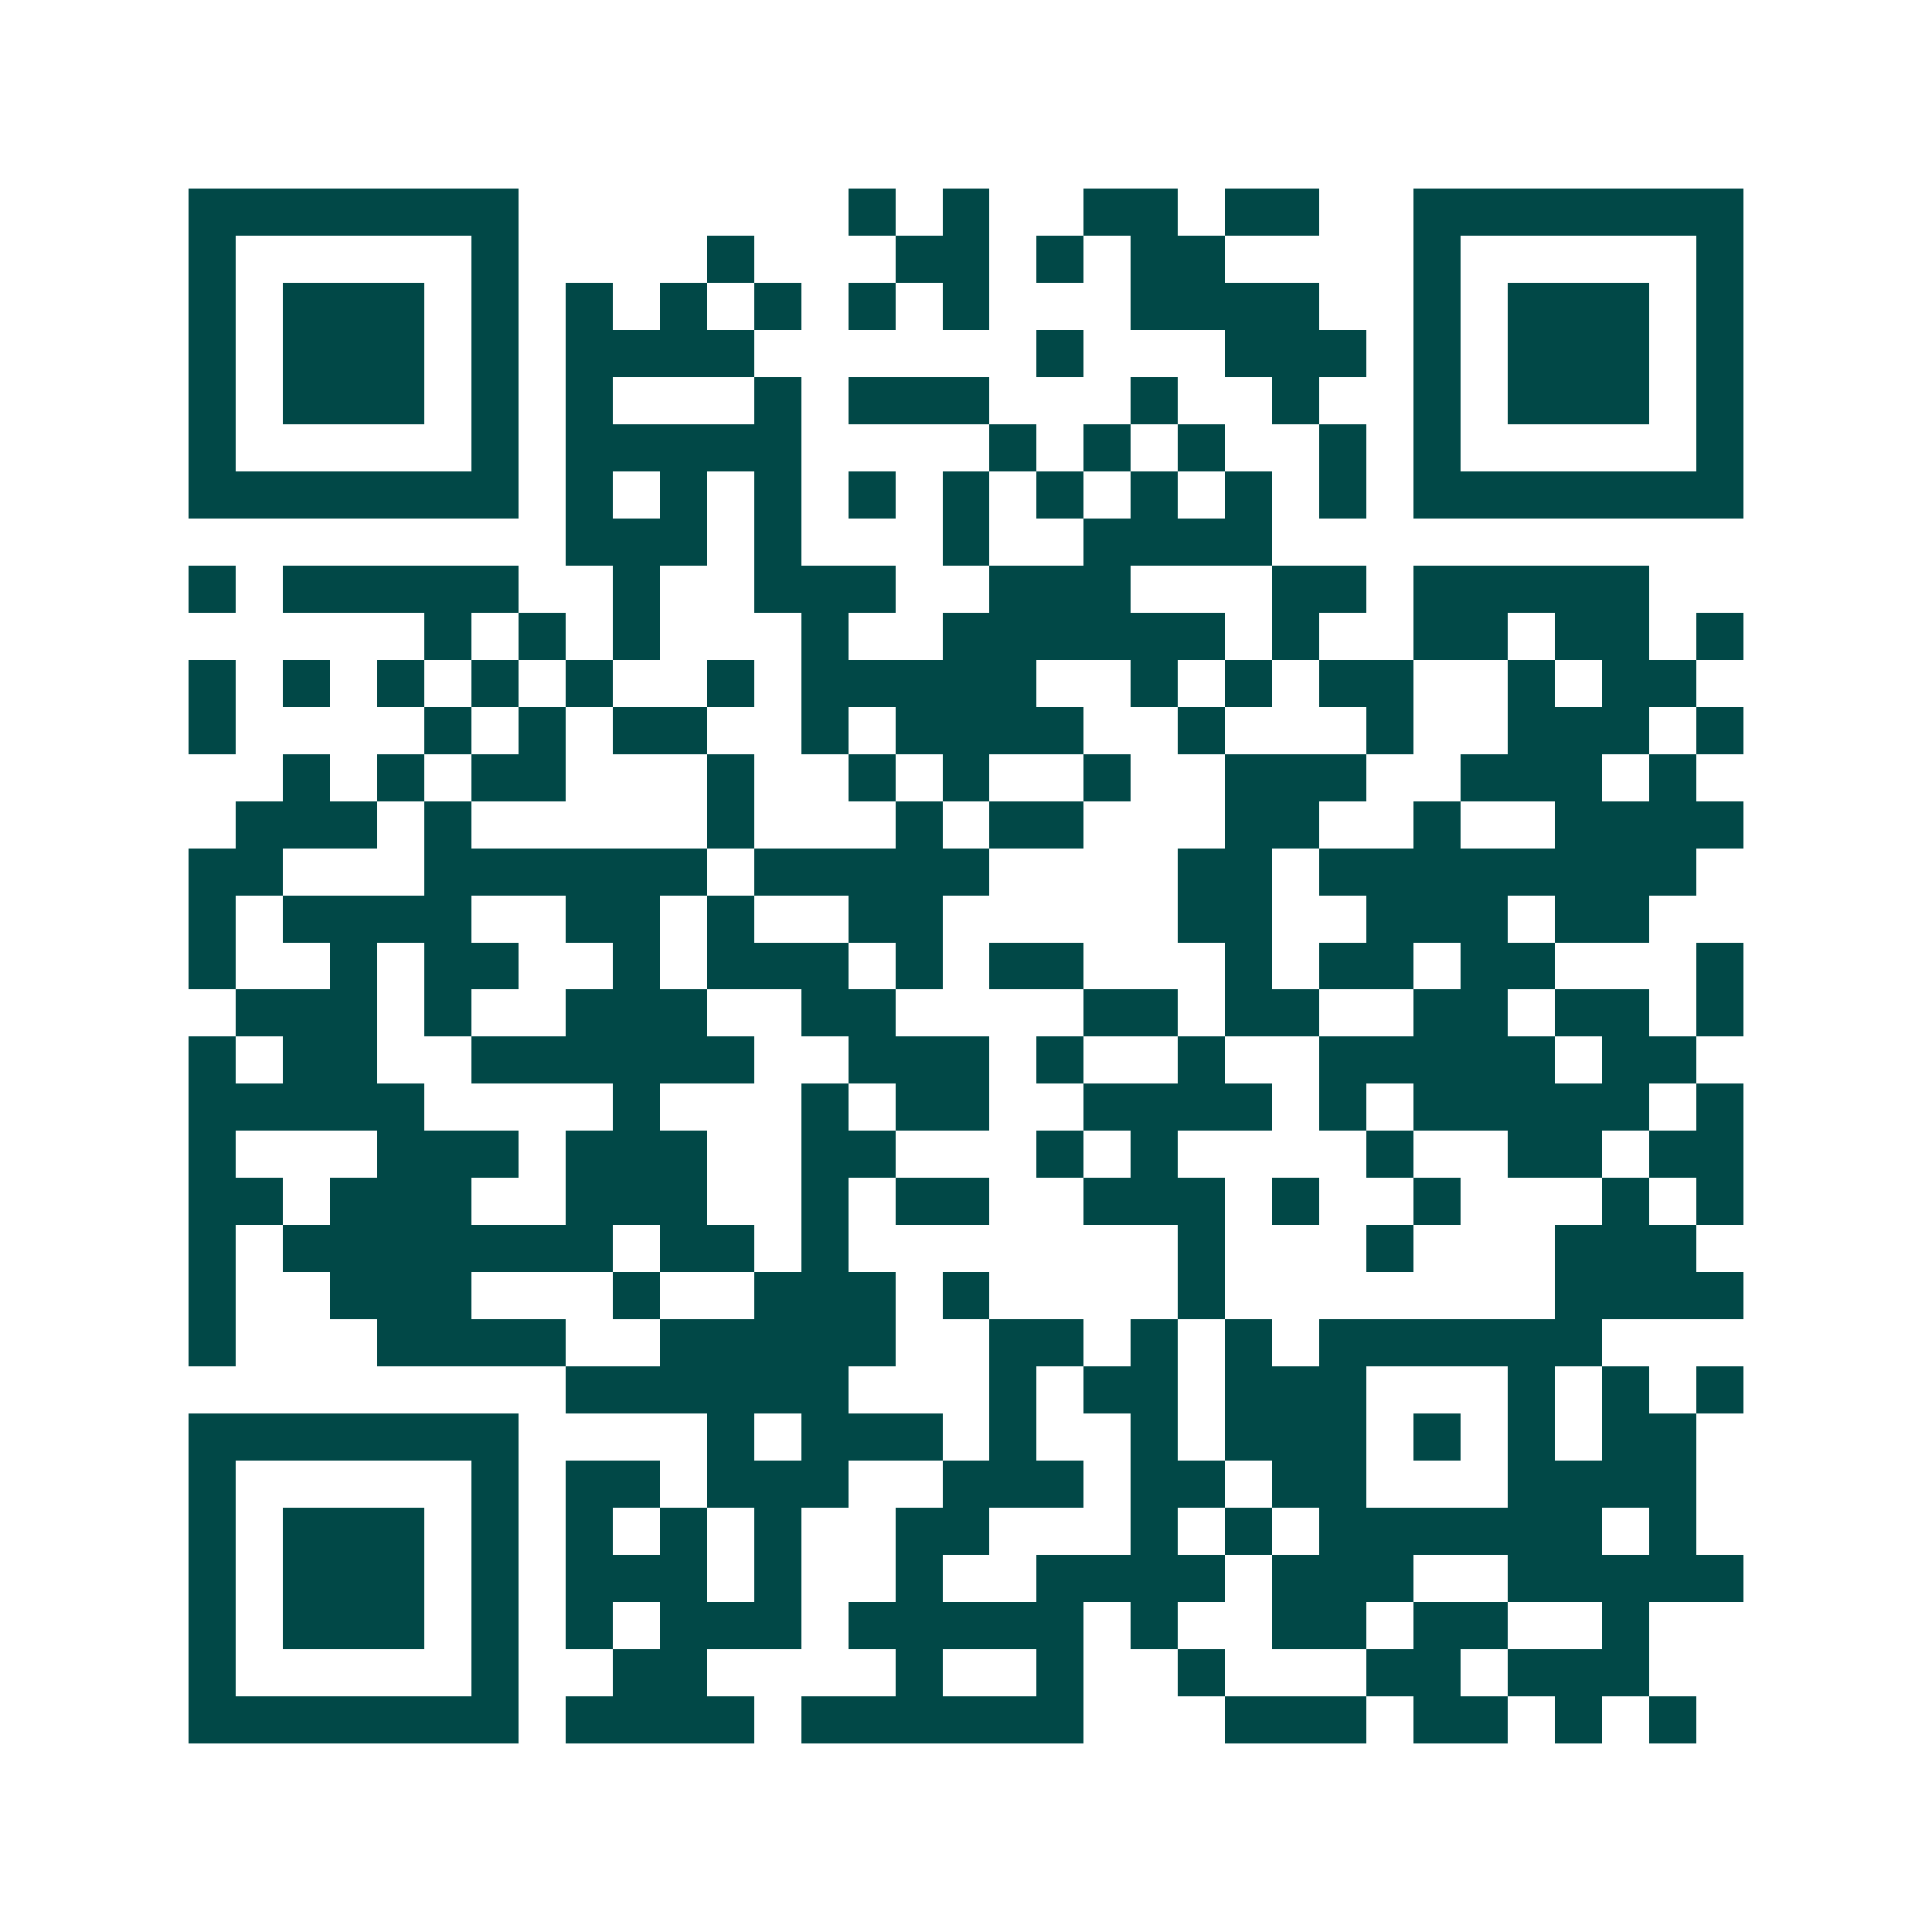 <svg xmlns="http://www.w3.org/2000/svg" width="200" height="200" viewBox="0 0 41 41" shape-rendering="crispEdges"><path fill="#ffffff" d="M0 0h41v41H0z"/><path stroke="#014847" d="M4 4.5h7m7 0h1m1 0h1m2 0h2m1 0h2m2 0h7M4 5.5h1m5 0h1m4 0h1m3 0h2m1 0h1m1 0h2m4 0h1m5 0h1M4 6.5h1m1 0h3m1 0h1m1 0h1m1 0h1m1 0h1m1 0h1m1 0h1m3 0h4m2 0h1m1 0h3m1 0h1M4 7.5h1m1 0h3m1 0h1m1 0h4m6 0h1m3 0h3m1 0h1m1 0h3m1 0h1M4 8.5h1m1 0h3m1 0h1m1 0h1m3 0h1m1 0h3m3 0h1m2 0h1m2 0h1m1 0h3m1 0h1M4 9.5h1m5 0h1m1 0h5m4 0h1m1 0h1m1 0h1m2 0h1m1 0h1m5 0h1M4 10.5h7m1 0h1m1 0h1m1 0h1m1 0h1m1 0h1m1 0h1m1 0h1m1 0h1m1 0h1m1 0h7M12 11.5h3m1 0h1m3 0h1m2 0h4M4 12.5h1m1 0h5m2 0h1m2 0h3m2 0h3m3 0h2m1 0h5M9 13.5h1m1 0h1m1 0h1m3 0h1m2 0h6m1 0h1m2 0h2m1 0h2m1 0h1M4 14.5h1m1 0h1m1 0h1m1 0h1m1 0h1m2 0h1m1 0h5m2 0h1m1 0h1m1 0h2m2 0h1m1 0h2M4 15.5h1m4 0h1m1 0h1m1 0h2m2 0h1m1 0h4m2 0h1m3 0h1m2 0h3m1 0h1M6 16.5h1m1 0h1m1 0h2m3 0h1m2 0h1m1 0h1m2 0h1m2 0h3m2 0h3m1 0h1M5 17.5h3m1 0h1m5 0h1m3 0h1m1 0h2m3 0h2m2 0h1m2 0h4M4 18.5h2m3 0h6m1 0h5m4 0h2m1 0h8M4 19.5h1m1 0h4m2 0h2m1 0h1m2 0h2m5 0h2m2 0h3m1 0h2M4 20.5h1m2 0h1m1 0h2m2 0h1m1 0h3m1 0h1m1 0h2m3 0h1m1 0h2m1 0h2m3 0h1M5 21.5h3m1 0h1m2 0h3m2 0h2m4 0h2m1 0h2m2 0h2m1 0h2m1 0h1M4 22.5h1m1 0h2m2 0h6m2 0h3m1 0h1m2 0h1m2 0h5m1 0h2M4 23.5h5m4 0h1m3 0h1m1 0h2m2 0h4m1 0h1m1 0h5m1 0h1M4 24.5h1m3 0h3m1 0h3m2 0h2m3 0h1m1 0h1m4 0h1m2 0h2m1 0h2M4 25.5h2m1 0h3m2 0h3m2 0h1m1 0h2m2 0h3m1 0h1m2 0h1m3 0h1m1 0h1M4 26.5h1m1 0h7m1 0h2m1 0h1m7 0h1m3 0h1m3 0h3M4 27.5h1m2 0h3m3 0h1m2 0h3m1 0h1m4 0h1m7 0h4M4 28.5h1m3 0h4m2 0h5m2 0h2m1 0h1m1 0h1m1 0h6M12 29.5h6m3 0h1m1 0h2m1 0h3m3 0h1m1 0h1m1 0h1M4 30.5h7m4 0h1m1 0h3m1 0h1m2 0h1m1 0h3m1 0h1m1 0h1m1 0h2M4 31.5h1m5 0h1m1 0h2m1 0h3m2 0h3m1 0h2m1 0h2m3 0h4M4 32.5h1m1 0h3m1 0h1m1 0h1m1 0h1m1 0h1m2 0h2m3 0h1m1 0h1m1 0h6m1 0h1M4 33.5h1m1 0h3m1 0h1m1 0h3m1 0h1m2 0h1m2 0h4m1 0h3m2 0h5M4 34.5h1m1 0h3m1 0h1m1 0h1m1 0h3m1 0h5m1 0h1m2 0h2m1 0h2m2 0h1M4 35.5h1m5 0h1m2 0h2m4 0h1m2 0h1m2 0h1m3 0h2m1 0h3M4 36.5h7m1 0h4m1 0h6m3 0h3m1 0h2m1 0h1m1 0h1"/></svg>
